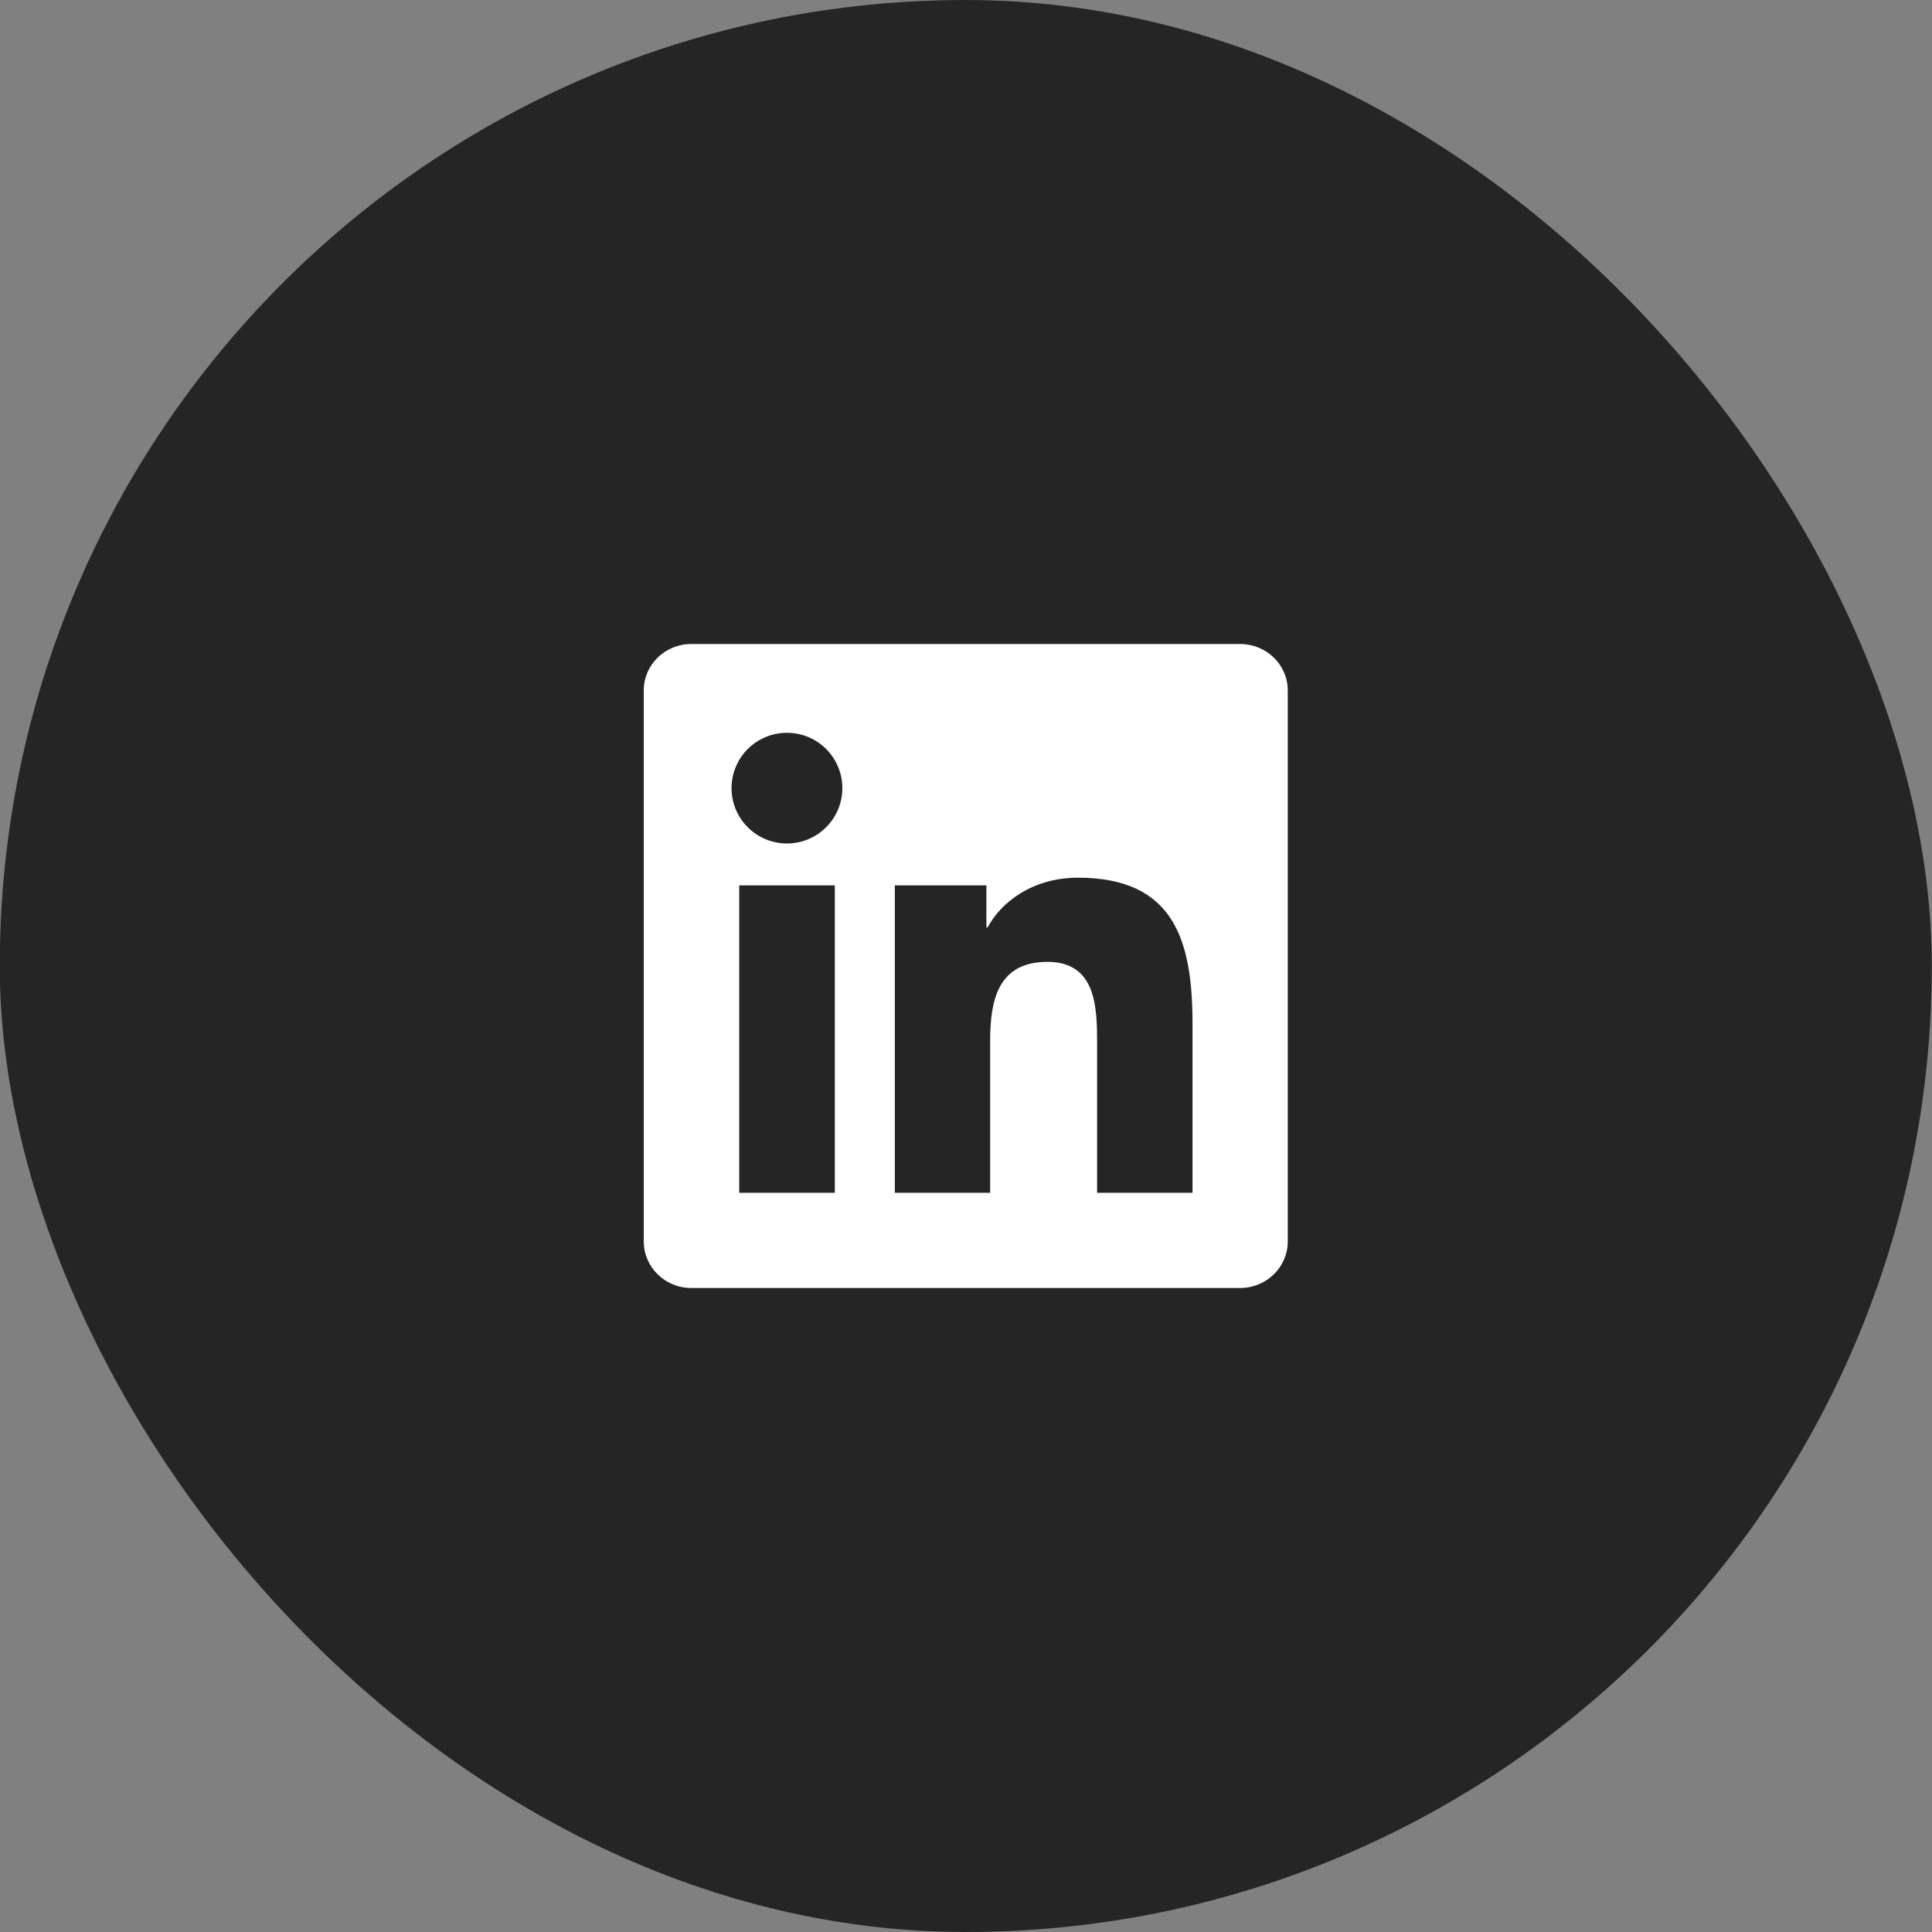 <svg width="48" height="48" viewBox="0 0 48 48" fill="none" xmlns="http://www.w3.org/2000/svg">
<rect x="0" y="0" width="48" height="48" fill="#808080" stroke="none"/>
<rect x="-0.006" width="48" height="48" rx="24" fill="#252525"/>
<g clip-path="url(#clip0_2601_3137)">
<path d="M30.81 16H17.175C16.522 16 15.994 16.516 15.994 17.153V30.844C15.994 31.481 16.522 32 17.175 32H30.81C31.463 32 31.994 31.481 31.994 30.847V17.153C31.994 16.516 31.463 16 30.81 16ZM20.741 29.634H18.366V21.997H20.741V29.634ZM19.553 20.956C18.791 20.956 18.175 20.341 18.175 19.581C18.175 18.822 18.791 18.206 19.553 18.206C20.313 18.206 20.928 18.822 20.928 19.581C20.928 20.337 20.313 20.956 19.553 20.956ZM29.628 29.634H27.257V25.922C27.257 25.038 27.241 23.897 26.022 23.897C24.788 23.897 24.6 24.863 24.6 25.859V29.634H22.232V21.997H24.507V23.041H24.538C24.854 22.441 25.628 21.806 26.782 21.806C29.185 21.806 29.628 23.387 29.628 25.444V29.634V29.634Z" fill="white"/>
</g>
<defs>
<clipPath id="clip0_2601_3137">
<rect width="16" height="16" fill="white" transform="translate(15.994 16)"/>
</clipPath>
</defs>
</svg>
